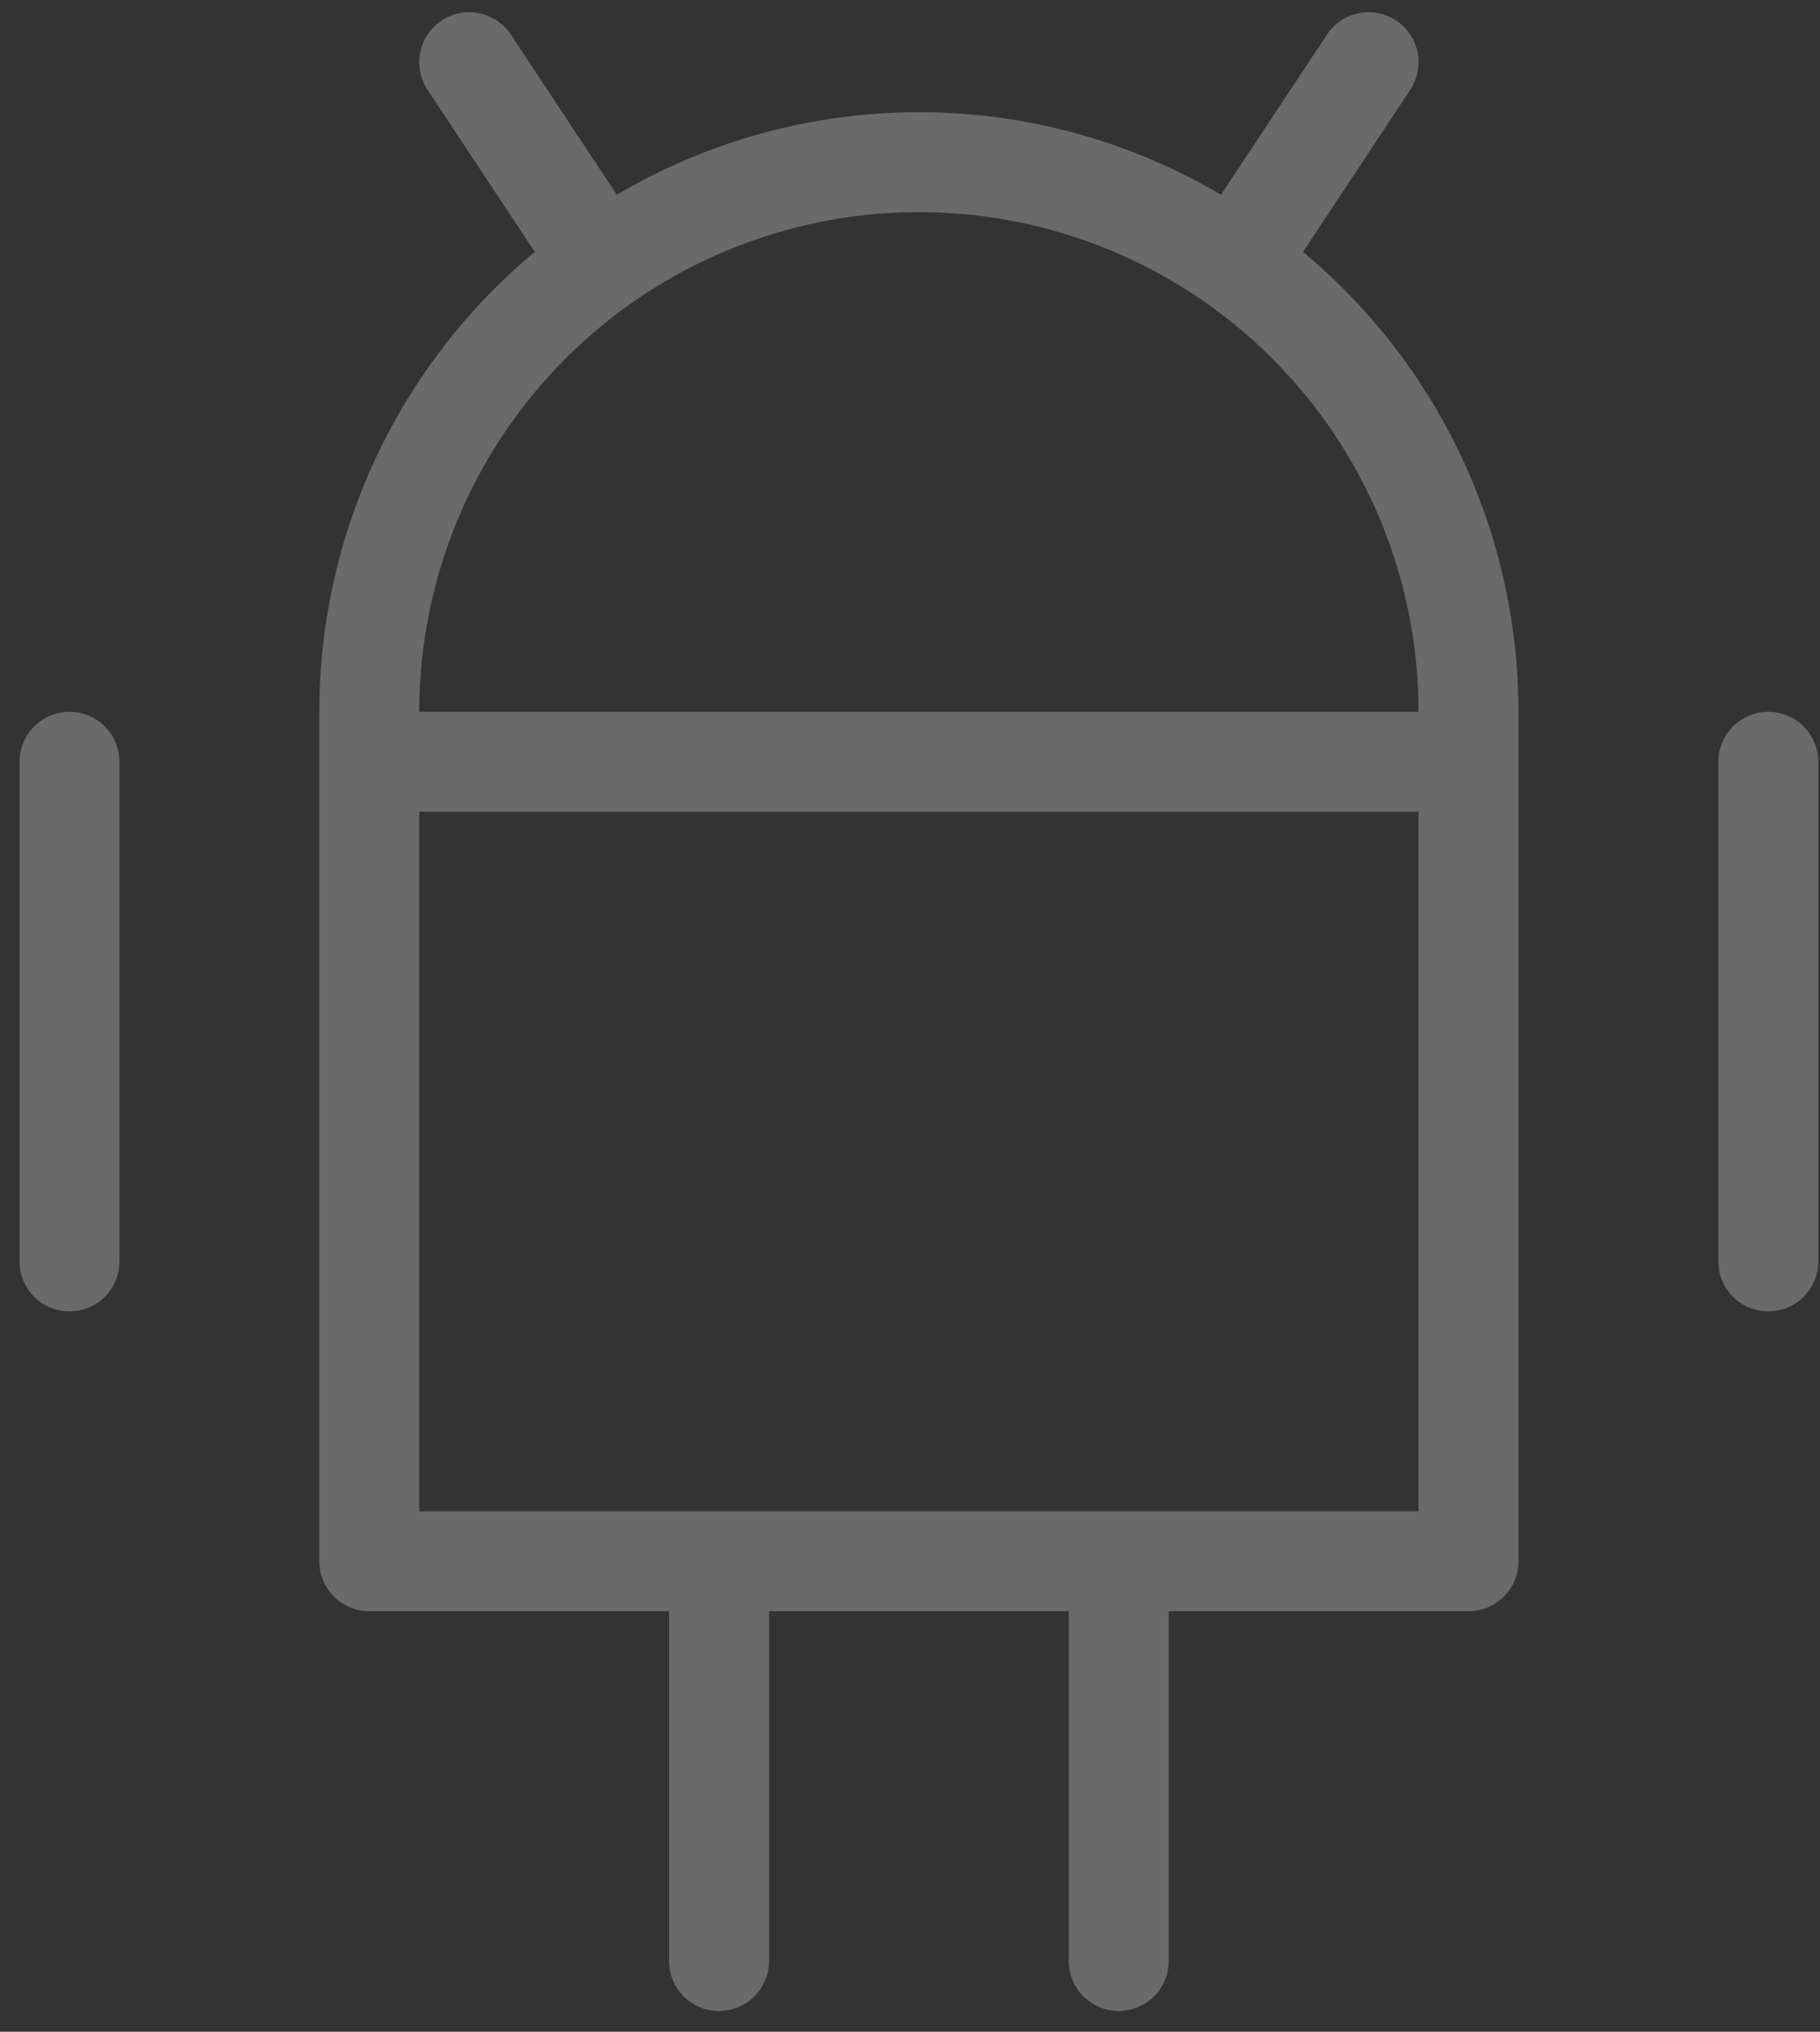 <svg width="86" height="96" viewBox="0 0 86 96" fill="none" xmlns="http://www.w3.org/2000/svg">
<rect x="0" y="0" width="86" height="96" fill="#333333" stroke="none"/>
<path opacity="0.3" d="M3.284 33.632C2.658 33.632 2.057 33.881 1.614 34.324C1.172 34.767 0.923 35.367 0.923 35.993V59.603C0.923 60.229 1.172 60.83 1.614 61.273C2.057 61.715 2.658 61.964 3.284 61.964C3.91 61.964 4.511 61.715 4.953 61.273C5.396 60.83 5.645 60.229 5.645 59.603V35.993C5.645 35.367 5.396 34.767 4.953 34.324C4.511 33.881 3.91 33.632 3.284 33.632ZM61.572 11.902L66.639 4.243C66.984 3.72 67.108 3.082 66.984 2.469C66.859 1.855 66.495 1.316 65.973 0.97C65.451 0.625 64.812 0.501 64.199 0.626C63.585 0.75 63.046 1.114 62.701 1.636L57.695 9.201C53.371 6.648 48.442 5.301 43.421 5.301C38.399 5.301 33.47 6.648 29.146 9.201L24.141 1.636C23.795 1.114 23.256 0.75 22.643 0.626C22.029 0.501 21.391 0.625 20.869 0.97C20.346 1.316 19.983 1.855 19.858 2.469C19.733 3.082 19.857 3.72 20.203 4.243L25.269 11.902C22.083 14.556 19.519 17.878 17.759 21.634C16 25.389 15.088 29.485 15.089 33.632V73.769C15.089 74.395 15.338 74.996 15.78 75.439C16.223 75.881 16.824 76.13 17.45 76.13H31.616V92.657C31.616 93.283 31.864 93.884 32.307 94.327C32.75 94.769 33.351 95.018 33.977 95.018C34.603 95.018 35.203 94.769 35.646 94.327C36.089 93.884 36.338 93.283 36.338 92.657V76.13H50.504V92.657C50.504 93.283 50.752 93.884 51.195 94.327C51.638 94.769 52.239 95.018 52.865 95.018C53.491 95.018 54.091 94.769 54.534 94.327C54.977 93.884 55.226 93.283 55.226 92.657V76.13H69.392C70.018 76.13 70.618 75.881 71.061 75.439C71.504 74.996 71.753 74.395 71.753 73.769V33.632C71.752 29.485 70.84 25.389 69.081 21.634C67.322 17.879 64.758 14.556 61.572 11.902ZM67.031 71.408H19.811V38.354H67.031V71.408ZM19.811 33.632C19.811 27.371 22.298 21.365 26.726 16.938C31.154 12.51 37.159 10.022 43.421 10.022C49.682 10.022 55.688 12.51 60.115 16.938C64.543 21.365 67.031 27.371 67.031 33.632H19.811ZM83.558 33.632C82.931 33.632 82.331 33.881 81.888 34.324C81.445 34.767 81.197 35.367 81.197 35.993V59.603C81.197 60.229 81.445 60.83 81.888 61.273C82.331 61.715 82.931 61.964 83.558 61.964C84.184 61.964 84.784 61.715 85.227 61.273C85.67 60.83 85.919 60.229 85.919 59.603V35.993C85.919 35.367 85.67 34.767 85.227 34.324C84.784 33.881 84.184 33.632 83.558 33.632Z" fill="#EBEBEB"/>
</svg>

